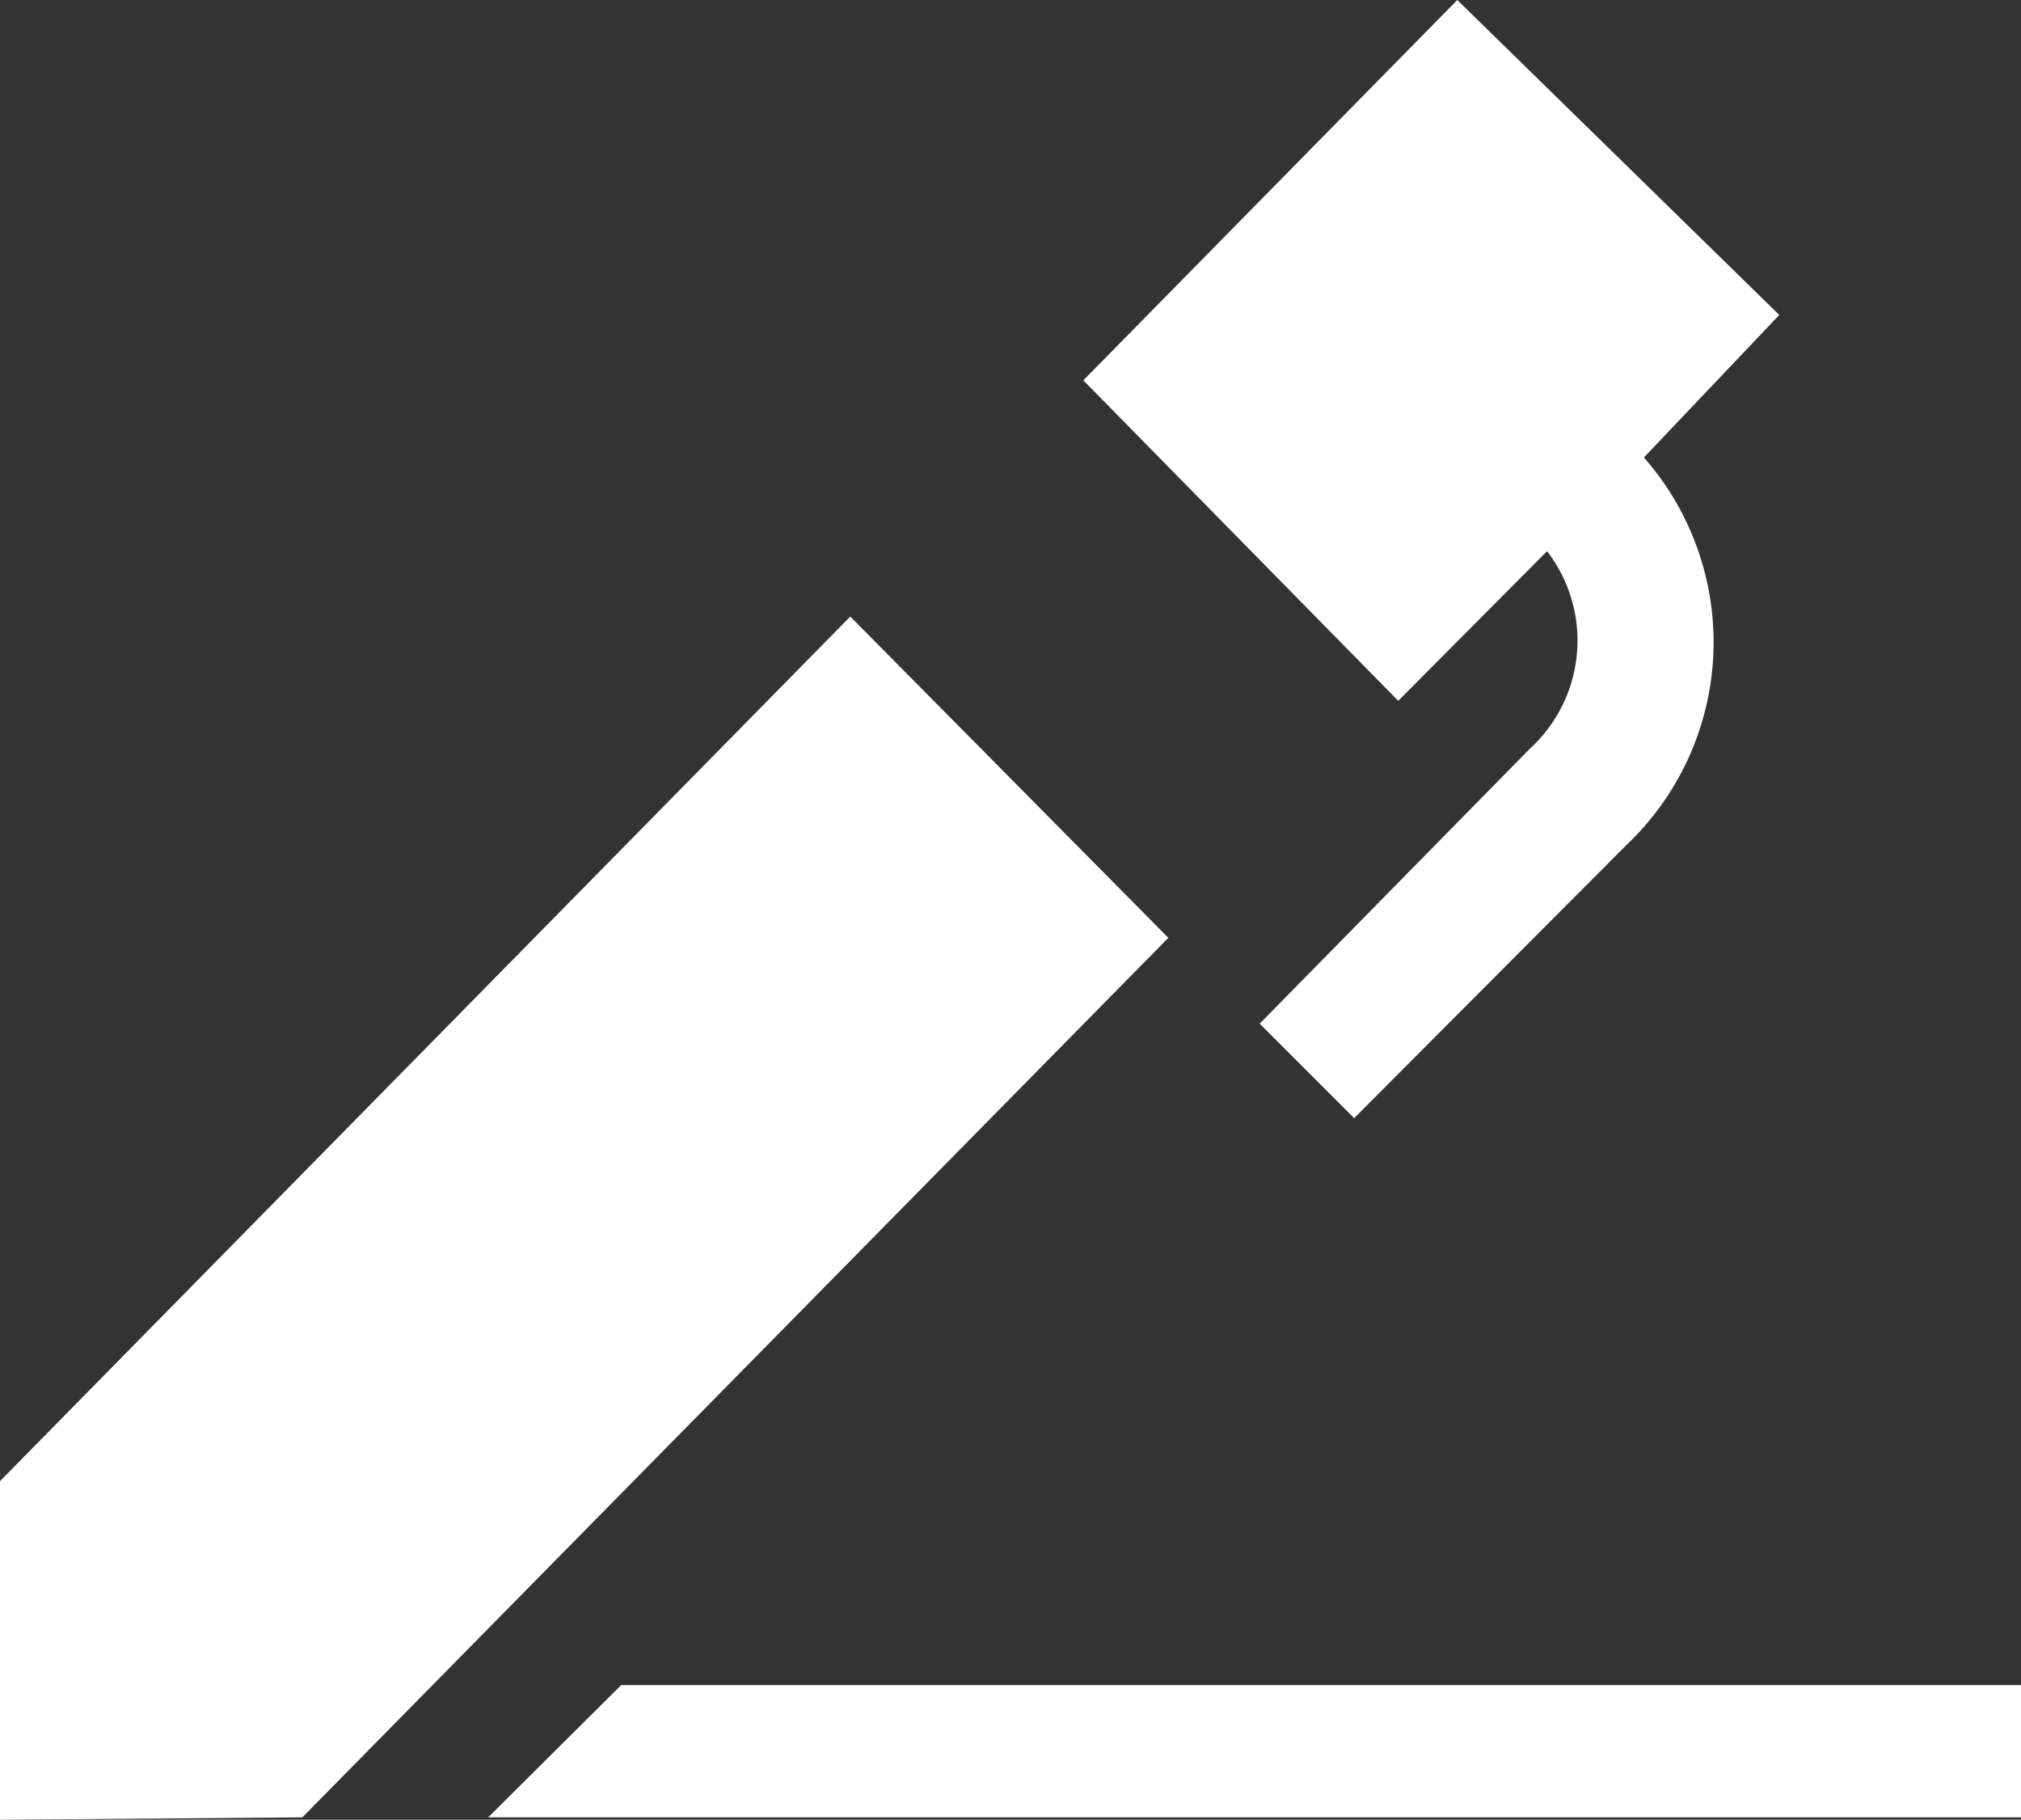 <?xml version="1.0" encoding="UTF-8"?> <svg xmlns="http://www.w3.org/2000/svg" viewBox="0 0 25.67 23.11"><rect x="0" y="0" width="25.67" height="23.11" fill="#333333" stroke="none"/><defs><style>.cls-1{fill:#fff;}</style></defs><g id="Calque_2" data-name="Calque 2"><g id="Calque_1-2" data-name="Calque 1"><path class="cls-1" d="M22.6,4,18.51,0,13.76,4.83l4,4.07L19.65,7a1.86,1.86,0,0,1-.22,2.51L16,13l1.2,1.2,3.46-3.47a3.55,3.55,0,0,0,.22-4.92Z"></path><polygon class="cls-1" points="0 18.81 0 23.11 3.84 23.08 14.84 11.91 10.8 7.83 0 18.81"></polygon><polygon class="cls-1" points="25.67 21.4 7.89 21.4 6.2 23.08 25.67 23.08 25.67 21.4"></polygon></g></g></svg> 